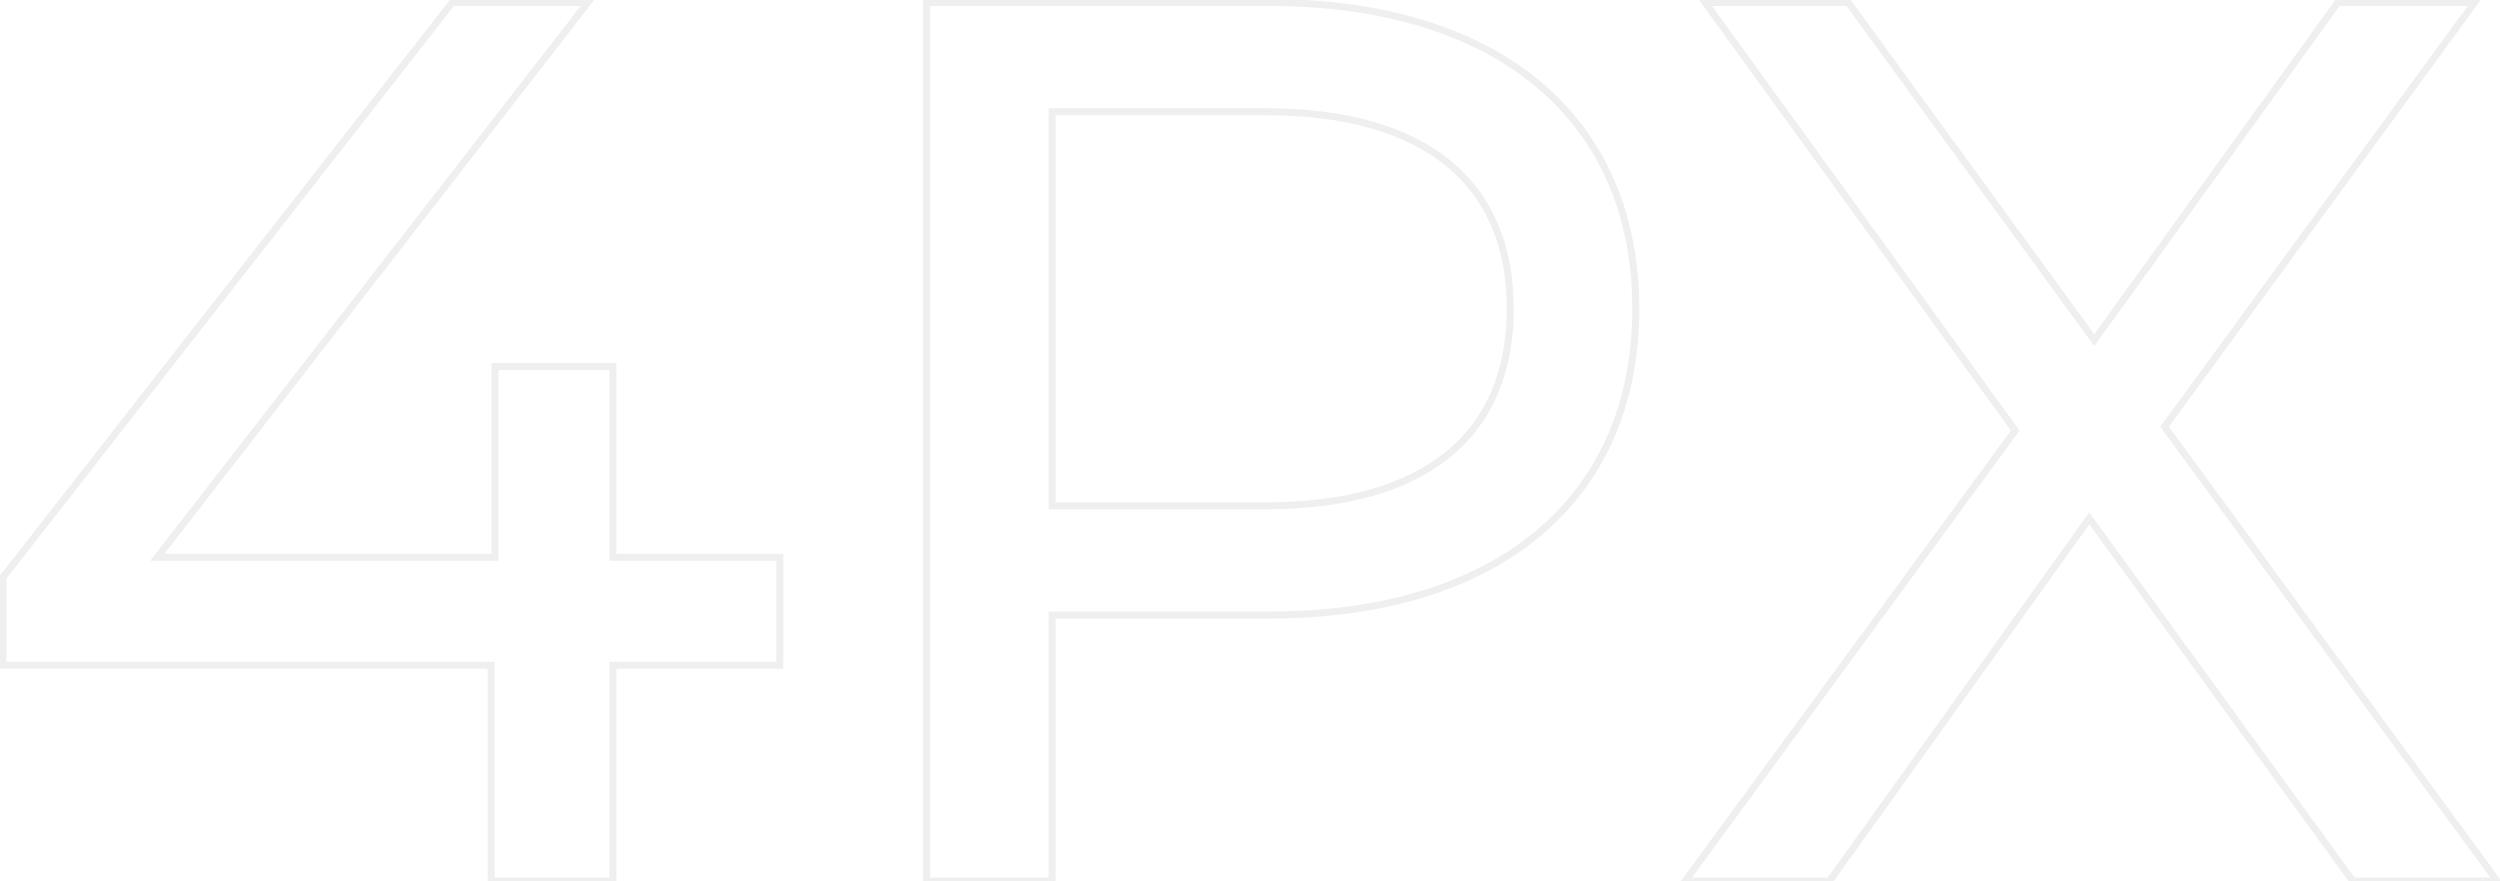 <svg width="837" height="295" viewBox="0 0 837 295" fill="none" xmlns="http://www.w3.org/2000/svg">
<path opacity="0.3" d="M261.089 186.581H262.259V185.412H261.089V186.581ZM205.199 186.581H204.029V187.751H205.199V186.581ZM205.199 122.707H206.369V121.537H205.199V122.707ZM165.698 122.707V121.537H164.528V122.707H165.698ZM165.698 186.581V187.751H166.867V186.581H165.698ZM52.657 186.581L51.733 185.864L50.268 187.751H52.657V186.581ZM196.794 0.841L197.718 1.558L199.183 -0.328H196.794V0.841ZM151.41 0.841V-0.328H150.84L150.488 0.121L151.41 0.841ZM0.969 193.305L0.047 192.585L-0.201 192.902V193.305H0.969ZM0.969 222.721H-0.201V223.891H0.969V222.721ZM164.437 222.721H165.607V221.551H164.437V222.721ZM164.437 295H163.267V296.17H164.437V295ZM205.199 295V296.17H206.369V295H205.199ZM205.199 222.721V221.551H204.029V222.721H205.199ZM261.089 222.721V223.891H262.259V222.721H261.089ZM261.089 185.412H205.199V187.751H261.089V185.412ZM206.369 186.581V122.707H204.029V186.581H206.369ZM205.199 121.537H165.698V123.877H205.199V121.537ZM164.528 122.707V186.581H166.867V122.707H164.528ZM165.698 185.412H52.657V187.751H165.698V185.412ZM53.581 187.299L197.718 1.558L195.87 0.124L51.733 185.864L53.581 187.299ZM196.794 -0.328H151.41V2.011H196.794V-0.328ZM150.488 0.121L0.047 192.585L1.89 194.025L152.331 1.562L150.488 0.121ZM-0.201 193.305V222.721H2.138V193.305H-0.201ZM0.969 223.891H164.437V221.551H0.969V223.891ZM163.267 222.721V295H165.607V222.721H163.267ZM164.437 296.17H205.199V293.83H164.437V296.17ZM206.369 295V222.721H204.029V295H206.369ZM205.199 223.891H261.089V221.551H205.199V223.891ZM262.259 222.721V186.581H259.919V222.721H262.259ZM310.233 0.841V-0.328H309.063V0.841H310.233ZM310.233 295H309.063V296.17H310.233V295ZM352.255 295V296.17H353.425V295H352.255ZM352.255 205.912V204.742H351.086V205.912H352.255ZM352.255 169.352H351.086V170.522H352.255V169.352ZM352.255 37.401V36.231H351.086V37.401H352.255ZM424.954 -0.328H310.233V2.011H424.954V-0.328ZM309.063 0.841V295H311.402V0.841H309.063ZM310.233 296.17H352.255V293.83H310.233V296.17ZM353.425 295V205.912H351.086V295H353.425ZM352.255 207.082H424.954V204.742H352.255V207.082ZM424.954 207.082C463.379 207.082 494.351 197.37 515.738 179.495C537.151 161.597 548.83 135.618 548.83 103.377H546.491C546.491 135.01 535.058 160.298 514.238 177.7C493.392 195.123 463.011 204.742 424.954 204.742V207.082ZM548.83 103.377C548.83 71.135 537.151 45.156 515.738 27.259C494.351 9.383 463.379 -0.328 424.954 -0.328V2.011C463.011 2.011 493.392 11.63 514.238 29.053C535.058 46.455 546.491 71.743 546.491 103.377H548.83ZM423.694 168.182H352.255V170.522H423.694V168.182ZM353.425 169.352V37.401H351.086V169.352H353.425ZM352.255 38.571H423.694V36.231H352.255V38.571ZM423.694 38.571C450.437 38.571 470.619 44.528 484.097 55.536C497.537 66.514 504.468 82.645 504.468 103.377H506.808C506.808 82.085 499.662 65.229 485.577 53.724C471.529 42.251 450.74 36.231 423.694 36.231V38.571ZM504.468 103.377C504.468 124.108 497.537 140.24 484.097 151.217C470.619 162.225 450.437 168.182 423.694 168.182V170.522C450.74 170.522 471.529 164.503 485.577 153.029C499.662 141.524 506.808 124.668 506.808 103.377H504.468ZM836.058 295V296.17H838.364L837.002 294.309L836.058 295ZM724.698 142.878L723.753 142.188L723.249 142.878L723.754 143.569L724.698 142.878ZM828.494 0.841L829.438 1.531L830.797 -0.328H828.494V0.841ZM782.689 0.841V-0.328H782.09L781.74 0.157L782.689 0.841ZM701.165 113.882L700.22 114.571L701.17 115.875L702.114 114.566L701.165 113.882ZM618.801 0.841L619.746 0.152L619.396 -0.328H618.801V0.841ZM570.895 0.841V-0.328H568.603L569.947 1.527L570.895 0.841ZM674.691 144.139L675.634 144.83L676.138 144.142L675.638 143.452L674.691 144.139ZM564.171 295L563.228 294.309L561.864 296.17H564.171V295ZM612.497 295V296.17H613.098L613.448 295.681L612.497 295ZM699.484 173.554L700.43 172.867L699.477 171.555L698.533 172.873L699.484 173.554ZM787.732 295L786.786 295.688L787.136 296.17H787.732V295ZM837.002 294.309L725.642 142.187L723.754 143.569L835.114 295.691L837.002 294.309ZM725.642 143.568L829.438 1.531L827.549 0.151L723.753 142.188L725.642 143.568ZM828.494 -0.328H782.689V2.011H828.494V-0.328ZM781.74 0.157L700.216 113.198L702.114 114.566L783.638 1.525L781.74 0.157ZM702.11 113.193L619.746 0.152L617.855 1.53L700.22 114.571L702.11 113.193ZM618.801 -0.328H570.895V2.011H618.801V-0.328ZM569.947 1.527L673.743 144.825L675.638 143.452L571.842 0.155L569.947 1.527ZM673.747 143.447L563.228 294.309L565.115 295.691L675.634 144.83L673.747 143.447ZM564.171 296.17H612.497V293.83H564.171V296.17ZM613.448 295.681L700.435 174.236L698.533 172.873L611.546 294.319L613.448 295.681ZM698.538 174.242L786.786 295.688L788.678 294.312L700.43 172.867L698.538 174.242ZM787.732 296.17H836.058V293.83H787.732V296.17Z" fill="#C8C8C8"/>
</svg>
